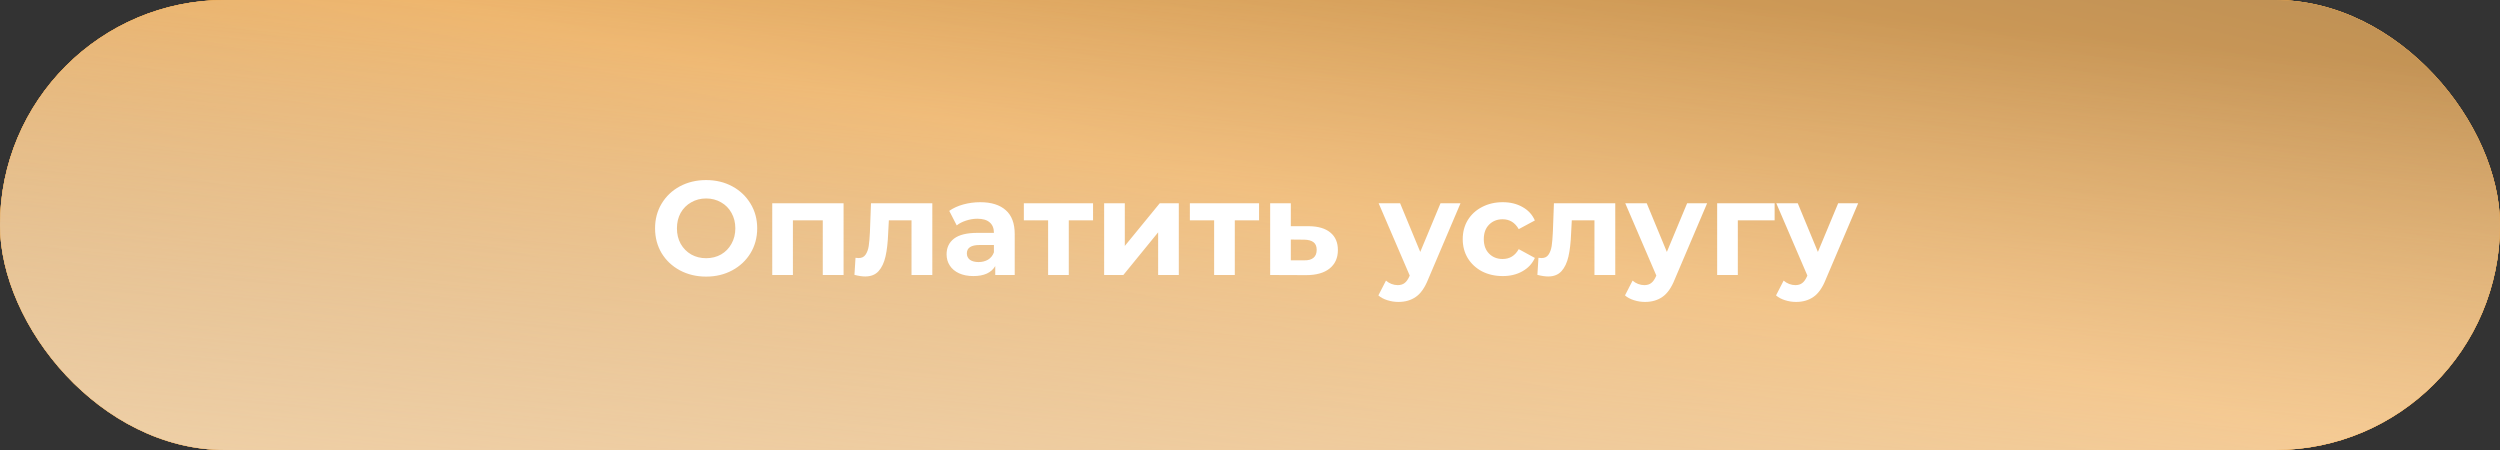 <?xml version="1.0" encoding="UTF-8"?> <svg xmlns="http://www.w3.org/2000/svg" width="300" height="54" viewBox="0 0 300 54" fill="none"><rect x="0" y="0" width="300" height="54" fill="#333333" stroke="none"/><rect width="300" height="54" rx="27" fill="#F6AC4B"></rect><rect width="300" height="54" rx="27" fill="url(#paint0_linear_2817_33)"></rect><rect width="300" height="54" rx="27" fill="#F6AC4B"></rect><rect width="300" height="54" rx="27" fill="url(#paint1_linear_2817_33)"></rect><rect width="300" height="54" rx="27" fill="url(#paint2_linear_2817_33)"></rect><path d="M84.736 33.192C83.573 33.192 82.523 32.941 81.584 32.44C80.656 31.939 79.925 31.251 79.392 30.376C78.869 29.491 78.608 28.499 78.608 27.4C78.608 26.301 78.869 25.315 79.392 24.44C79.925 23.555 80.656 22.861 81.584 22.36C82.523 21.859 83.573 21.608 84.736 21.608C85.899 21.608 86.944 21.859 87.872 22.36C88.8 22.861 89.531 23.555 90.064 24.44C90.597 25.315 90.864 26.301 90.864 27.4C90.864 28.499 90.597 29.491 90.064 30.376C89.531 31.251 88.8 31.939 87.872 32.44C86.944 32.941 85.899 33.192 84.736 33.192ZM84.736 30.984C85.397 30.984 85.995 30.835 86.528 30.536C87.061 30.227 87.477 29.8 87.776 29.256C88.085 28.712 88.24 28.093 88.24 27.4C88.24 26.707 88.085 26.088 87.776 25.544C87.477 25 87.061 24.579 86.528 24.28C85.995 23.971 85.397 23.816 84.736 23.816C84.075 23.816 83.477 23.971 82.944 24.28C82.411 24.579 81.989 25 81.68 25.544C81.381 26.088 81.232 26.707 81.232 27.4C81.232 28.093 81.381 28.712 81.68 29.256C81.989 29.8 82.411 30.227 82.944 30.536C83.477 30.835 84.075 30.984 84.736 30.984ZM101.229 24.392V33H98.733V26.44H95.149V33H92.669V24.392H101.229ZM111.878 24.392V33H109.382V26.44H106.662L106.582 27.96C106.539 29.091 106.433 30.029 106.262 30.776C106.091 31.523 105.814 32.109 105.43 32.536C105.046 32.963 104.513 33.176 103.83 33.176C103.467 33.176 103.035 33.112 102.534 32.984L102.662 30.936C102.833 30.957 102.955 30.968 103.03 30.968C103.403 30.968 103.681 30.835 103.862 30.568C104.054 30.291 104.182 29.944 104.246 29.528C104.31 29.101 104.358 28.541 104.39 27.848L104.518 24.392H111.878ZM117.622 24.264C118.955 24.264 119.979 24.584 120.694 25.224C121.409 25.853 121.766 26.808 121.766 28.088V33H119.43V31.928C118.961 32.728 118.086 33.128 116.806 33.128C116.145 33.128 115.569 33.016 115.078 32.792C114.598 32.568 114.23 32.259 113.974 31.864C113.718 31.469 113.59 31.021 113.59 30.52C113.59 29.72 113.889 29.091 114.486 28.632C115.094 28.173 116.027 27.944 117.286 27.944H119.27C119.27 27.4 119.105 26.984 118.774 26.696C118.443 26.397 117.947 26.248 117.286 26.248C116.827 26.248 116.374 26.323 115.926 26.472C115.489 26.611 115.115 26.803 114.806 27.048L113.91 25.304C114.379 24.973 114.939 24.717 115.59 24.536C116.251 24.355 116.929 24.264 117.622 24.264ZM117.43 31.448C117.857 31.448 118.235 31.352 118.566 31.16C118.897 30.957 119.131 30.664 119.27 30.28V29.4H117.558C116.534 29.4 116.022 29.736 116.022 30.408C116.022 30.728 116.145 30.984 116.39 31.176C116.646 31.357 116.993 31.448 117.43 31.448ZM131.166 26.44H128.254V33H125.774V26.44H122.862V24.392H131.166V26.44ZM132.497 24.392H134.977V29.512L139.169 24.392H141.457V33H138.977V27.88L134.801 33H132.497V24.392ZM151.088 26.44H148.176V33H145.696V26.44H142.784V24.392H151.088V26.44ZM157.075 27.144C158.195 27.155 159.053 27.411 159.651 27.912C160.248 28.403 160.547 29.101 160.547 30.008C160.547 30.957 160.211 31.699 159.539 32.232C158.877 32.755 157.944 33.016 156.739 33.016L152.419 33V24.392H154.899V27.144H157.075ZM156.515 31.24C156.995 31.251 157.363 31.149 157.619 30.936C157.875 30.723 158.003 30.403 158.003 29.976C158.003 29.56 157.875 29.256 157.619 29.064C157.373 28.872 157.005 28.771 156.515 28.76L154.899 28.744V31.24H156.515ZM175.262 24.392L171.374 33.528C170.979 34.52 170.488 35.219 169.902 35.624C169.326 36.029 168.627 36.232 167.806 36.232C167.358 36.232 166.915 36.163 166.478 36.024C166.04 35.885 165.683 35.693 165.405 35.448L166.318 33.672C166.51 33.843 166.728 33.976 166.974 34.072C167.23 34.168 167.48 34.216 167.726 34.216C168.067 34.216 168.344 34.131 168.558 33.96C168.771 33.8 168.963 33.528 169.134 33.144L169.166 33.064L165.438 24.392H168.014L170.43 30.232L172.862 24.392H175.262ZM180.327 33.128C179.41 33.128 178.583 32.941 177.847 32.568C177.122 32.184 176.551 31.656 176.135 30.984C175.73 30.312 175.527 29.549 175.527 28.696C175.527 27.843 175.73 27.08 176.135 26.408C176.551 25.736 177.122 25.213 177.847 24.84C178.583 24.456 179.41 24.264 180.327 24.264C181.234 24.264 182.023 24.456 182.695 24.84C183.378 25.213 183.874 25.752 184.183 26.456L182.247 27.496C181.799 26.707 181.154 26.312 180.311 26.312C179.661 26.312 179.122 26.525 178.695 26.952C178.269 27.379 178.055 27.96 178.055 28.696C178.055 29.432 178.269 30.013 178.695 30.44C179.122 30.867 179.661 31.08 180.311 31.08C181.165 31.08 181.81 30.685 182.247 29.896L184.183 30.952C183.874 31.635 183.378 32.168 182.695 32.552C182.023 32.936 181.234 33.128 180.327 33.128ZM193.831 24.392V33H191.335V26.44H188.615L188.535 27.96C188.492 29.091 188.386 30.029 188.215 30.776C188.044 31.523 187.767 32.109 187.383 32.536C186.999 32.963 186.466 33.176 185.783 33.176C185.42 33.176 184.988 33.112 184.487 32.984L184.615 30.936C184.786 30.957 184.908 30.968 184.983 30.968C185.356 30.968 185.634 30.835 185.815 30.568C186.007 30.291 186.135 29.944 186.199 29.528C186.263 29.101 186.311 28.541 186.343 27.848L186.471 24.392H193.831ZM204.855 24.392L200.967 33.528C200.573 34.52 200.082 35.219 199.495 35.624C198.919 36.029 198.221 36.232 197.399 36.232C196.951 36.232 196.509 36.163 196.071 36.024C195.634 35.885 195.277 35.693 194.999 35.448L195.911 33.672C196.103 33.843 196.322 33.976 196.567 34.072C196.823 34.168 197.074 34.216 197.319 34.216C197.661 34.216 197.938 34.131 198.151 33.96C198.365 33.8 198.557 33.528 198.727 33.144L198.759 33.064L195.031 24.392H197.607L200.023 30.232L202.455 24.392H204.855ZM212.955 26.44H208.539V33H206.059V24.392H212.955V26.44ZM222.98 24.392L219.092 33.528C218.698 34.52 218.207 35.219 217.62 35.624C217.044 36.029 216.346 36.232 215.524 36.232C215.076 36.232 214.634 36.163 214.196 36.024C213.759 35.885 213.402 35.693 213.124 35.448L214.036 33.672C214.228 33.843 214.447 33.976 214.692 34.072C214.948 34.168 215.199 34.216 215.444 34.216C215.786 34.216 216.063 34.131 216.276 33.96C216.49 33.8 216.682 33.528 216.852 33.144L216.884 33.064L213.156 24.392H215.732L218.148 30.232L220.58 24.392H222.98Z" fill="white"></path><defs><linearGradient id="paint0_linear_2817_33" x1="350.156" y1="-66.5" x2="329.07" y2="165.196" gradientUnits="userSpaceOnUse"><stop stop-color="#9E7E54"></stop><stop offset="0.466" stop-color="#EBAA57"></stop><stop offset="1" stop-color="#A47E4E"></stop></linearGradient><linearGradient id="paint1_linear_2817_33" x1="342.985" y1="-26" x2="299.849" y2="163.001" gradientUnits="userSpaceOnUse"><stop stop-color="#9E7E54"></stop><stop offset="0.466" stop-color="#EBAA57"></stop><stop offset="1" stop-color="#A47E4E"></stop></linearGradient><linearGradient id="paint2_linear_2817_33" x1="335" y1="12" x2="326.054" y2="108.902" gradientUnits="userSpaceOnUse"><stop stop-color="white" stop-opacity="0"></stop><stop offset="1" stop-color="#FFDDAF"></stop></linearGradient></defs></svg> 